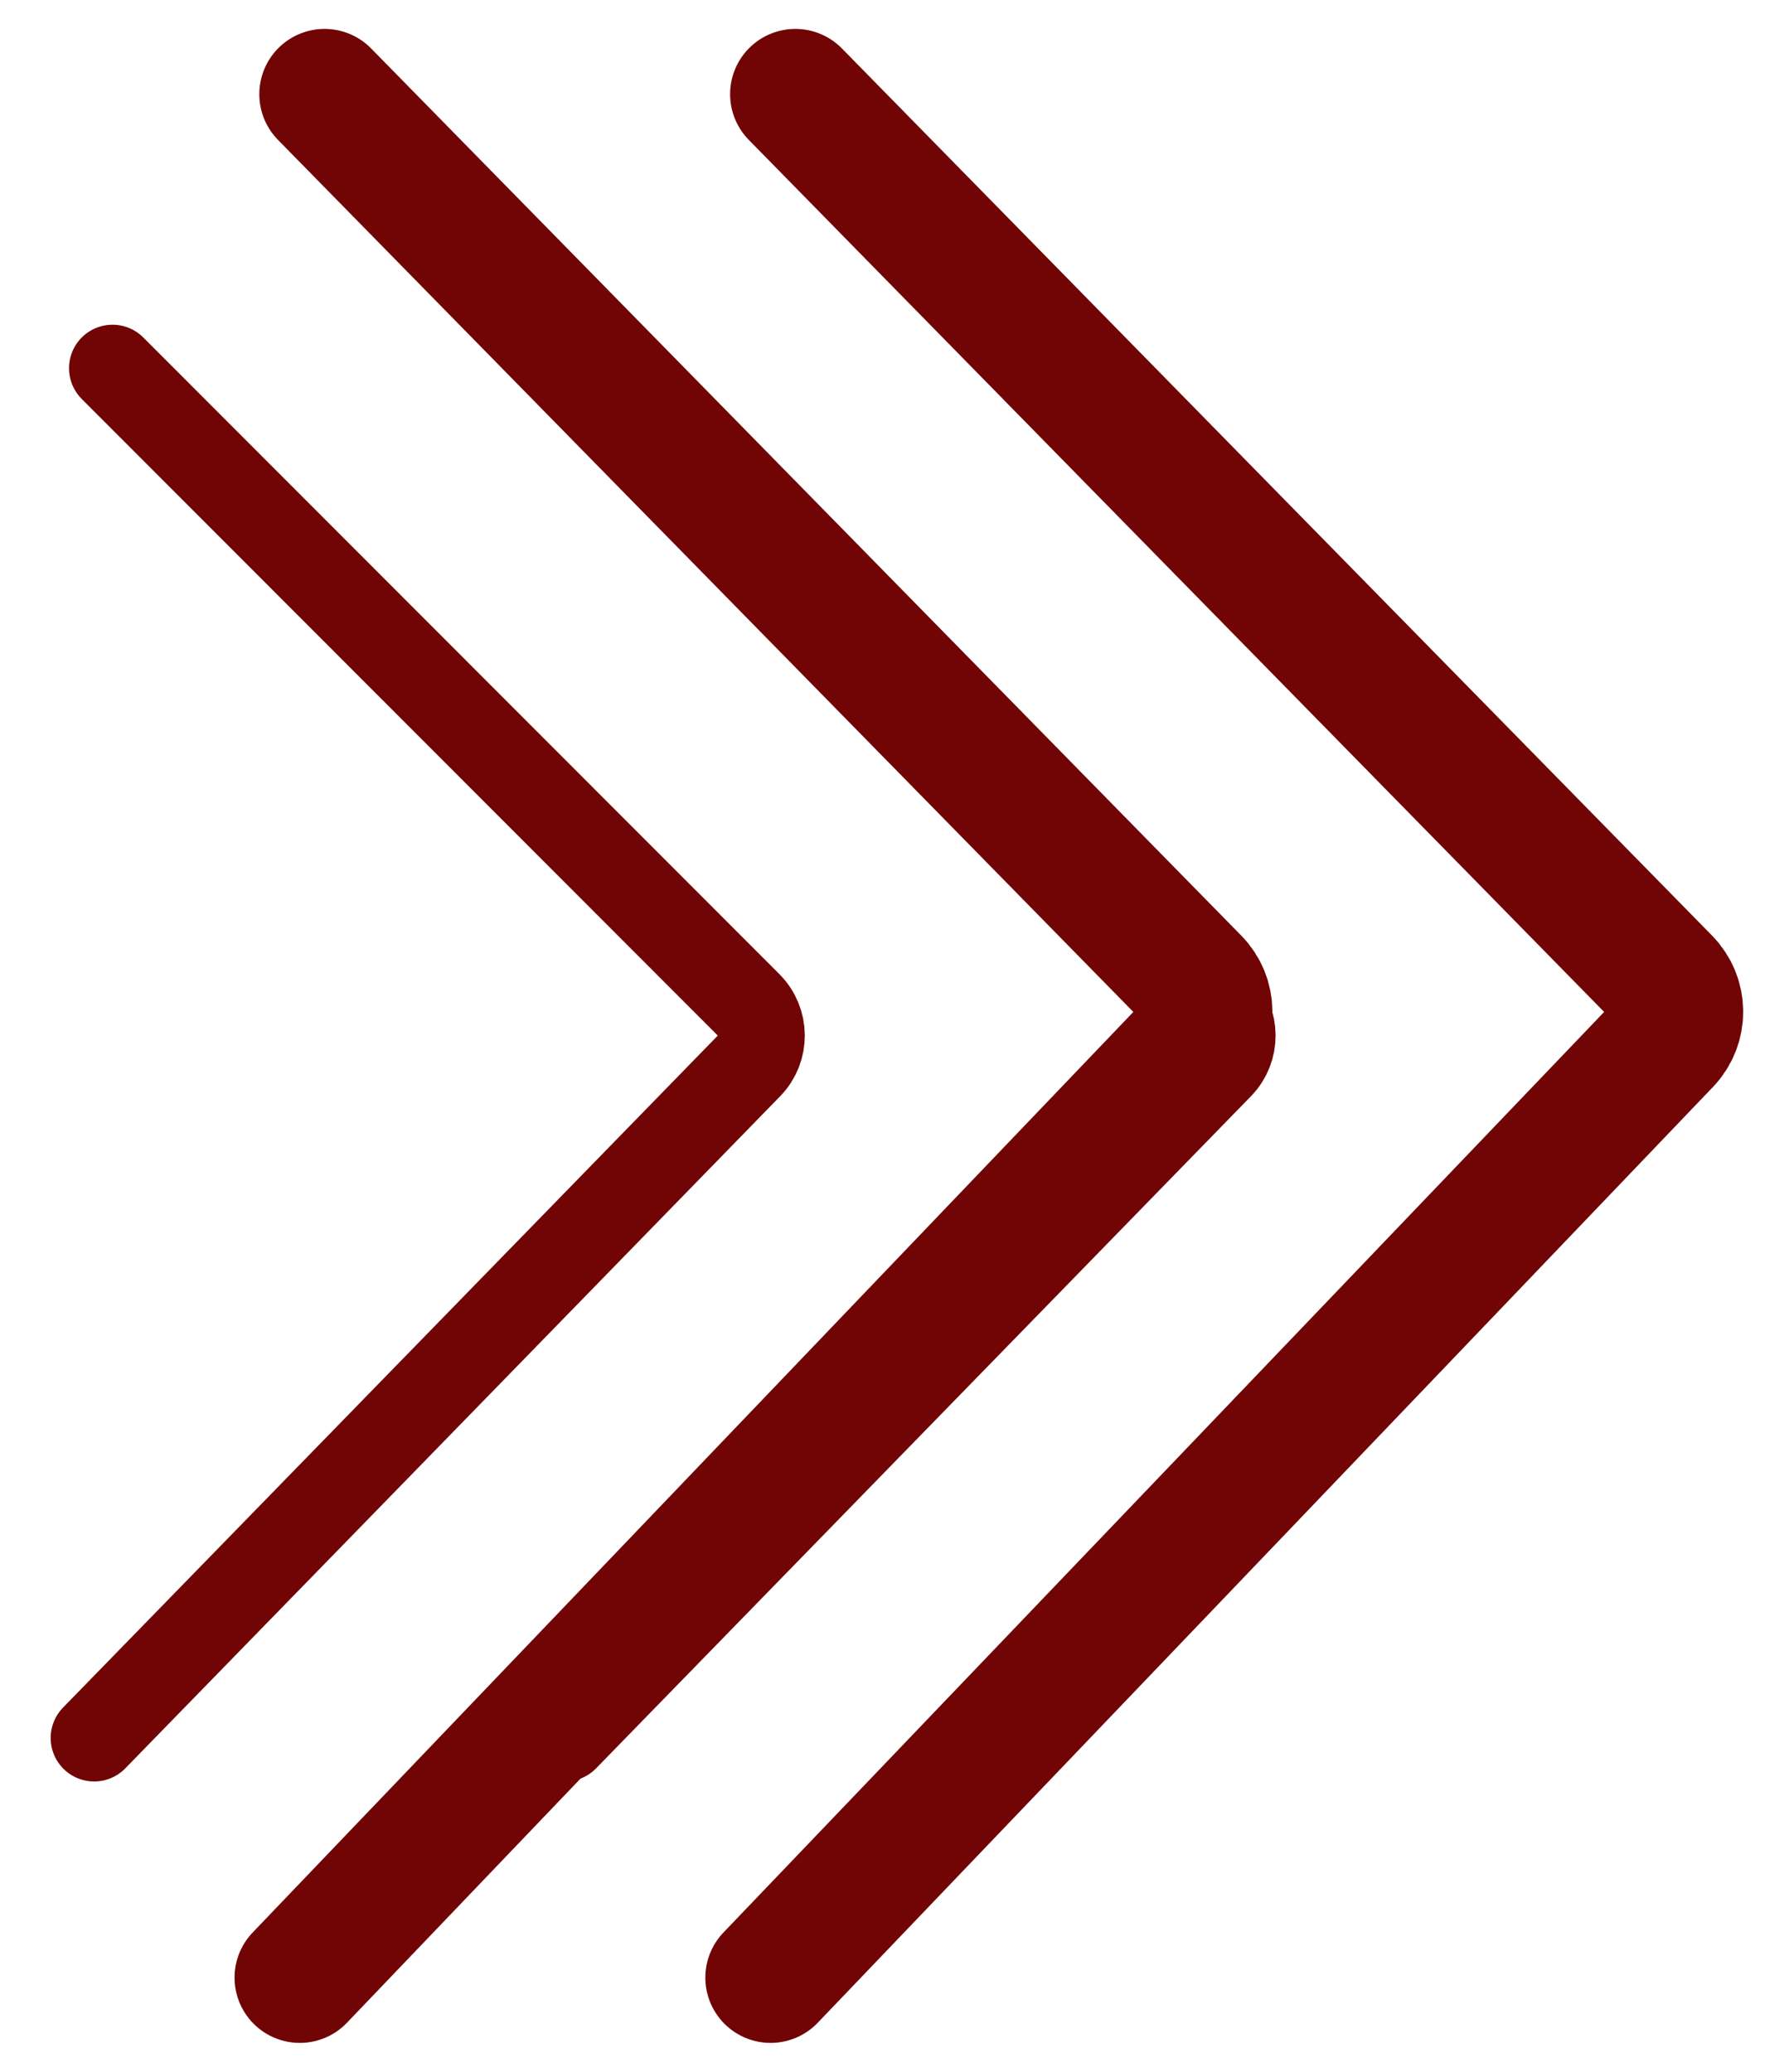 <?xml version="1.0" encoding="UTF-8"?> <svg xmlns="http://www.w3.org/2000/svg" width="19" height="22" viewBox="0 0 19 22" fill="none"><path d="M8.184 21L17.692 11.063C17.865 10.882 17.863 10.598 17.688 10.42L8.447 1" stroke="#710505" stroke-width="1.386" stroke-linecap="round"></path><path d="M6 18.455L12.954 11.319C13.131 11.138 13.129 10.849 12.95 10.67L6.195 3.91" stroke="#710505" stroke-width="0.924" stroke-linecap="round"></path><path d="M3.184 21L12.692 11.063C12.865 10.882 12.863 10.598 12.688 10.42L3.447 1" stroke="#710505" stroke-width="1.386" stroke-linecap="round"></path><path d="M1 18.455L7.954 11.319C8.131 11.138 8.129 10.849 7.95 10.67L1.195 3.91" stroke="#710505" stroke-width="0.924" stroke-linecap="round"></path></svg> 
